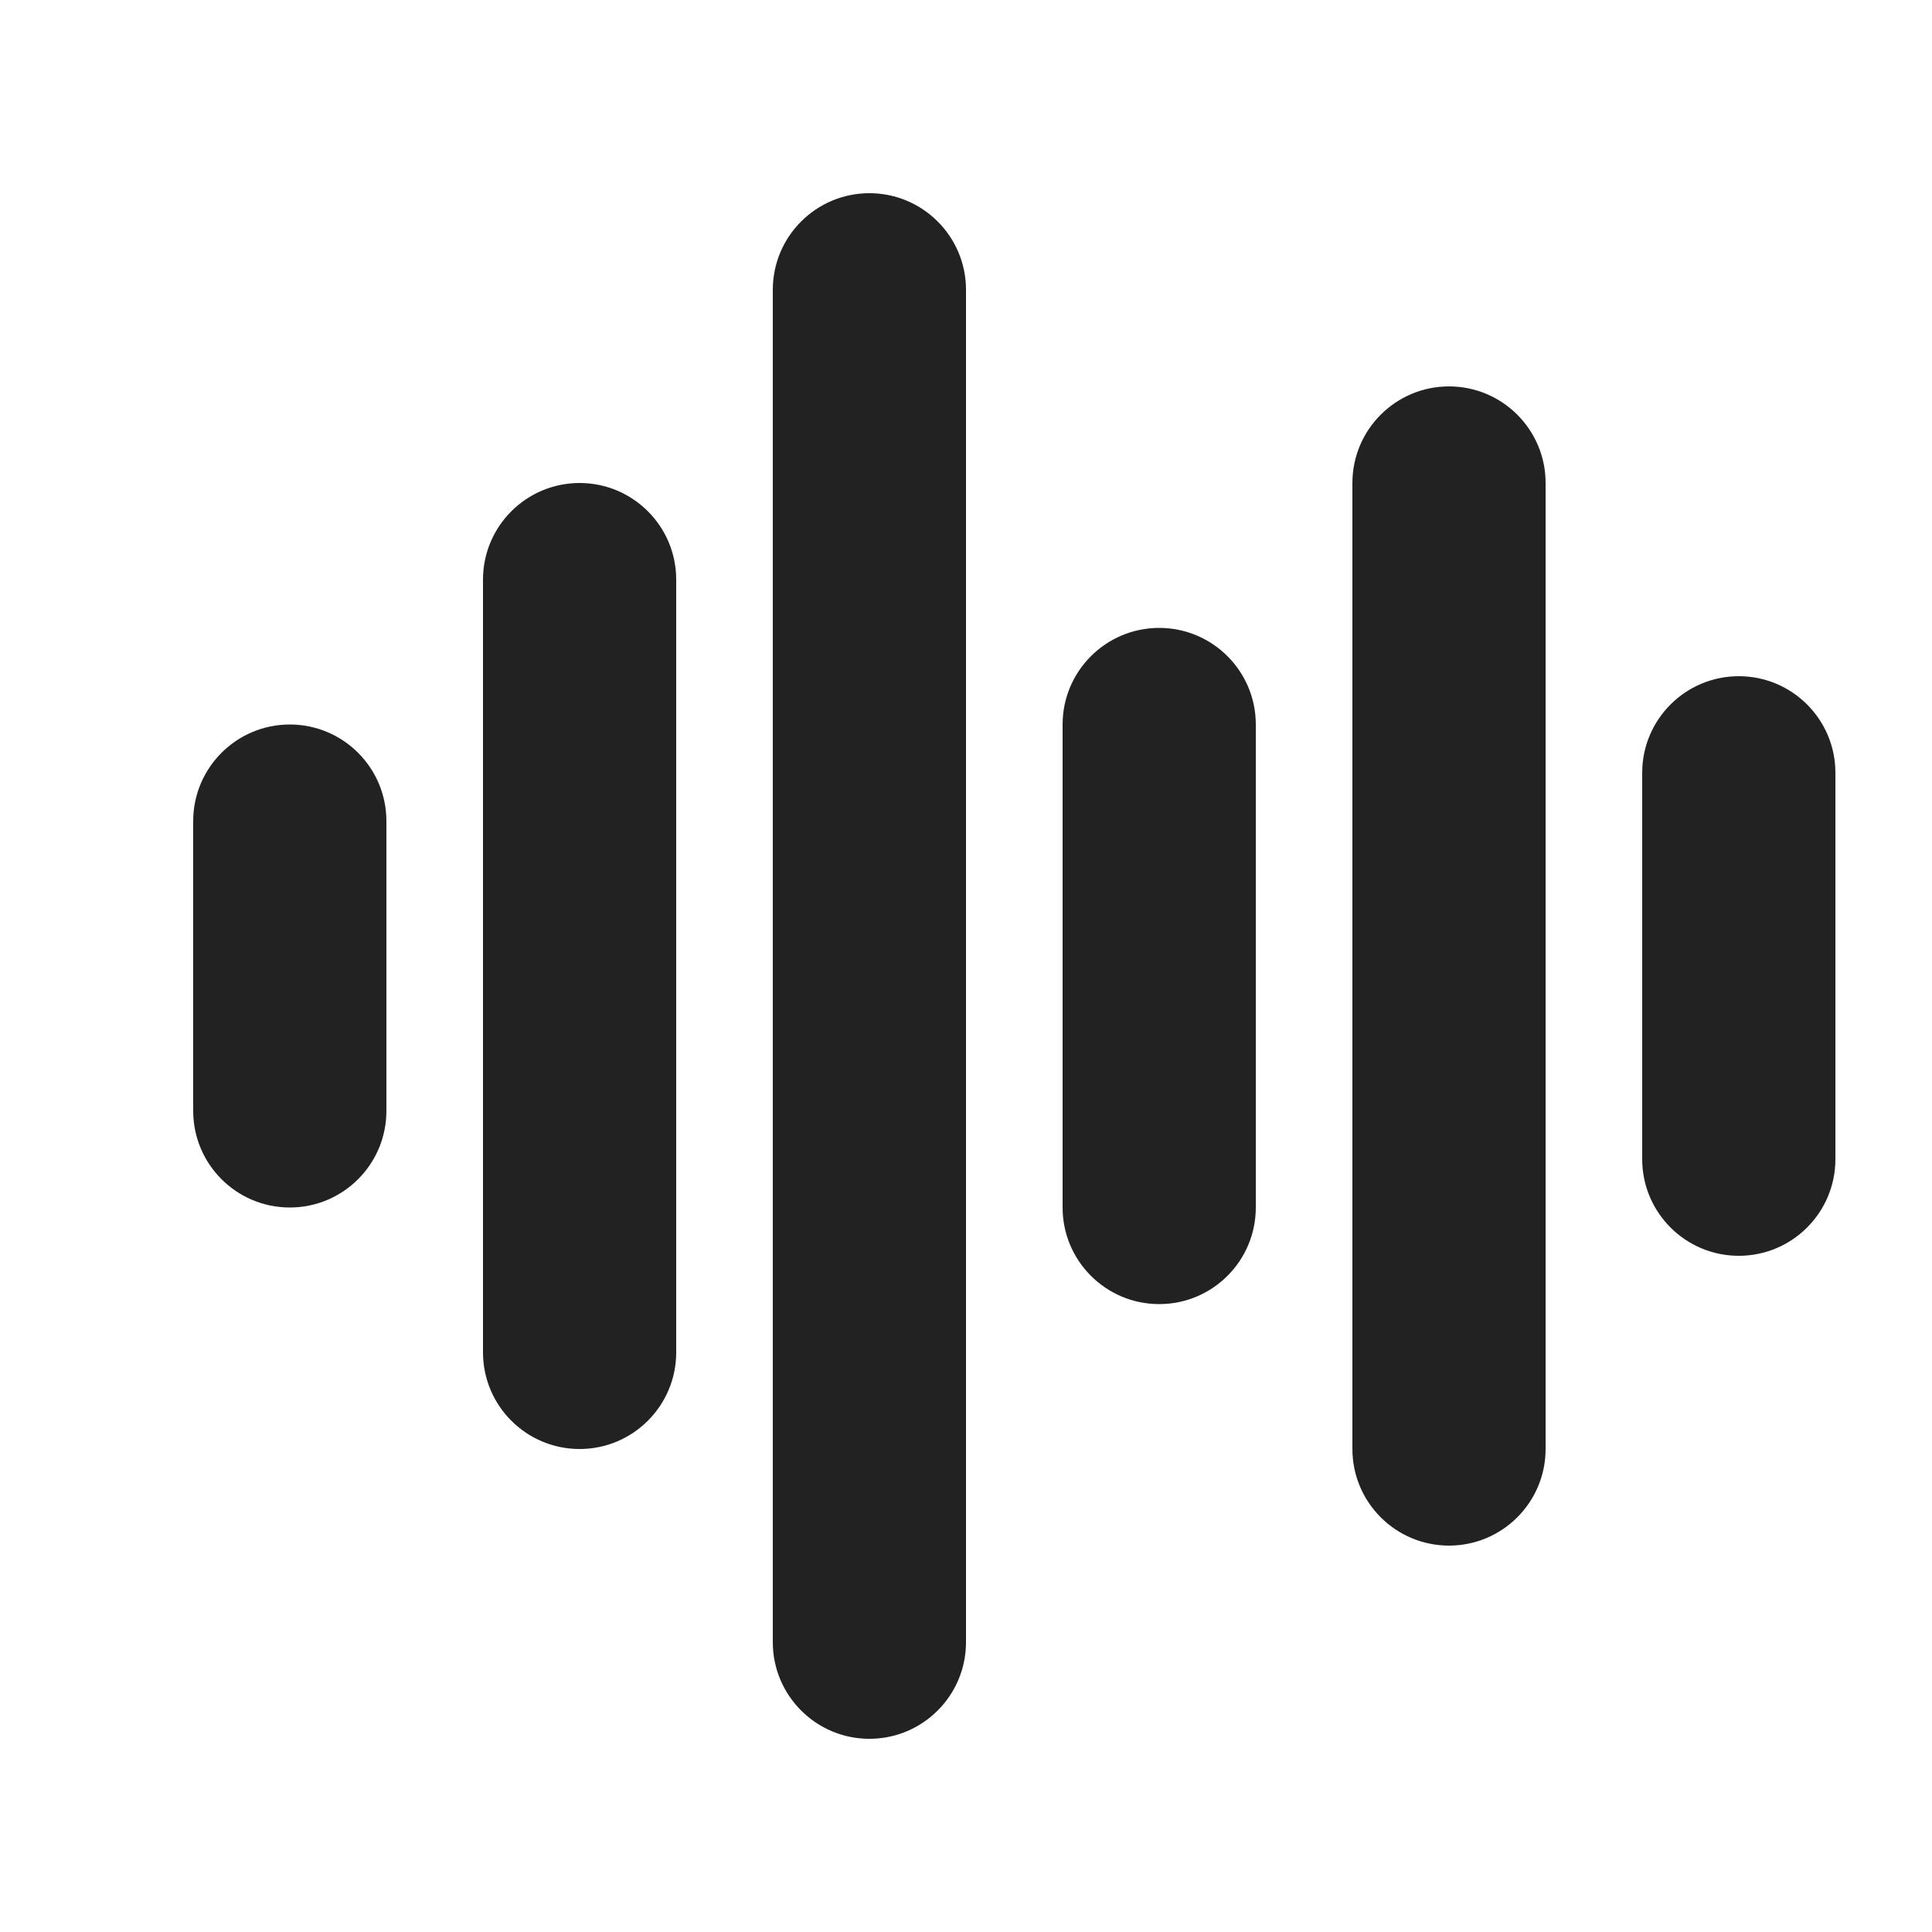 <svg width="20" height="20" viewBox="0 0 20 20" fill="none" xmlns="http://www.w3.org/2000/svg">
<path d="M10 3C10 2.448 9.552 2 9 2C8.448 2 8 2.448 8 3V17C8 17.552 8.448 18 9 18C9.552 18 10 17.552 10 17V3Z" fill="#222222"/>
<path d="M16 5C16 4.448 15.552 4 15 4C14.448 4 14 4.448 14 5V15C14 15.552 14.448 16 15 16C15.552 16 16 15.552 16 15V5Z" fill="#222222"/>
<path d="M19 8C19 7.448 18.552 7 18 7C17.448 7 17 7.448 17 8V12C17 12.552 17.448 13 18 13C18.552 13 19 12.552 19 12V8Z" fill="#222222"/>
<path d="M12 6.5C12.552 6.5 13 6.948 13 7.5V12.5C13 13.052 12.552 13.5 12 13.5C11.448 13.5 11 13.052 11 12.5V7.5C11 6.948 11.448 6.5 12 6.5Z" fill="#222222"/>
<path d="M6 5C6.552 5 7 5.448 7 6V14C7 14.552 6.552 15 6 15C5.448 15 5 14.552 5 14V6C5 5.448 5.448 5 6 5Z" fill="#222222"/>
<path d="M4 8.5C4 7.948 3.552 7.5 3 7.5C2.448 7.5 2 7.948 2 8.5V11.5C2 12.052 2.448 12.5 3 12.5C3.552 12.5 4 12.052 4 11.5V8.5Z" fill="#222222"/>
</svg>
